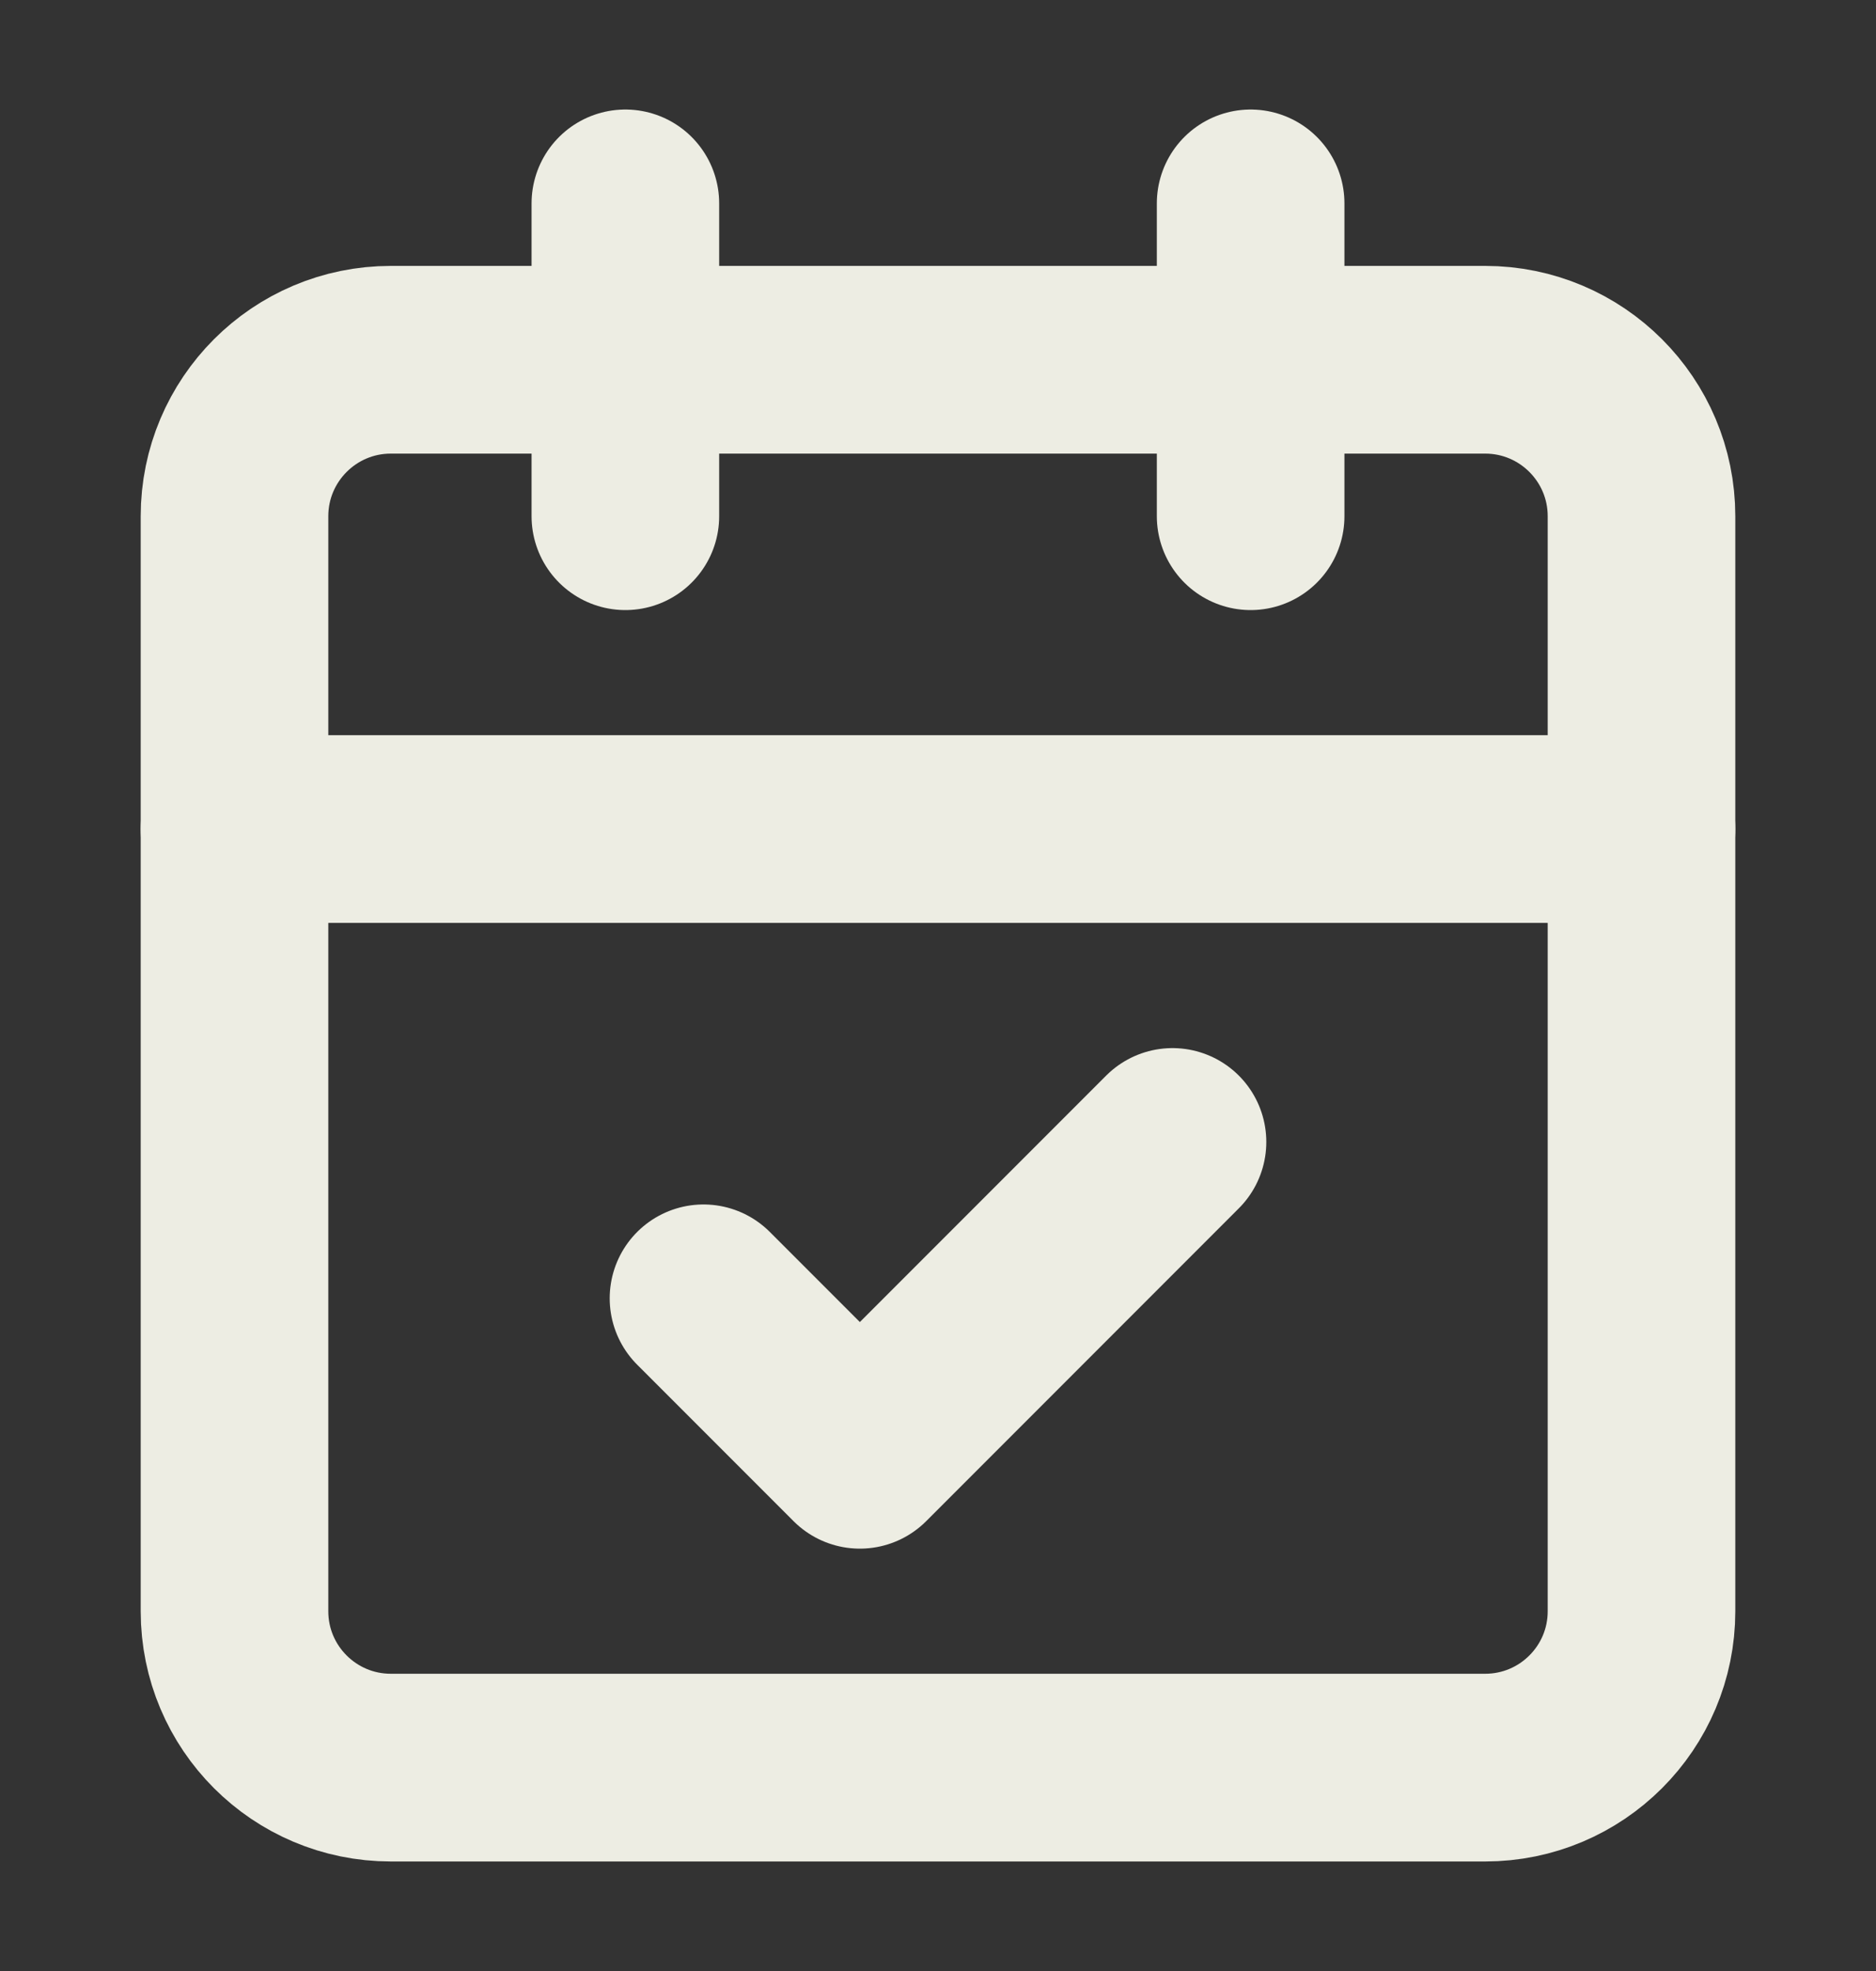 <svg width="20" height="21" viewBox="0 0 20 21" fill="none" xmlns="http://www.w3.org/2000/svg">
<rect x="0" y="0" width="20" height="21" fill="#333333" stroke="none"/>
<path d="M15.833 3.833H4.167C3.246 3.833 2.5 4.58 2.5 5.5V17.167C2.5 18.087 3.246 18.833 4.167 18.833H15.833C16.754 18.833 17.5 18.087 17.5 17.167V5.5C17.5 4.58 16.754 3.833 15.833 3.833Z" stroke="#EDEDE3" stroke-width="2" stroke-linecap="round" stroke-linejoin="round"/>
<path d="M13.333 2.167V5.5" stroke="#EDEDE3" stroke-width="2" stroke-linecap="round" stroke-linejoin="round"/>
<path d="M6.667 2.167V5.5" stroke="#EDEDE3" stroke-width="2" stroke-linecap="round" stroke-linejoin="round"/>
<path d="M2.5 8.833H17.5" stroke="#EDEDE3" stroke-width="2" stroke-linecap="round" stroke-linejoin="round"/>
<path d="M7.5 13.833L9.167 15.5L12.5 12.167" stroke="#EDEDE3" stroke-width="2" stroke-linecap="round" stroke-linejoin="round"/>
</svg>
